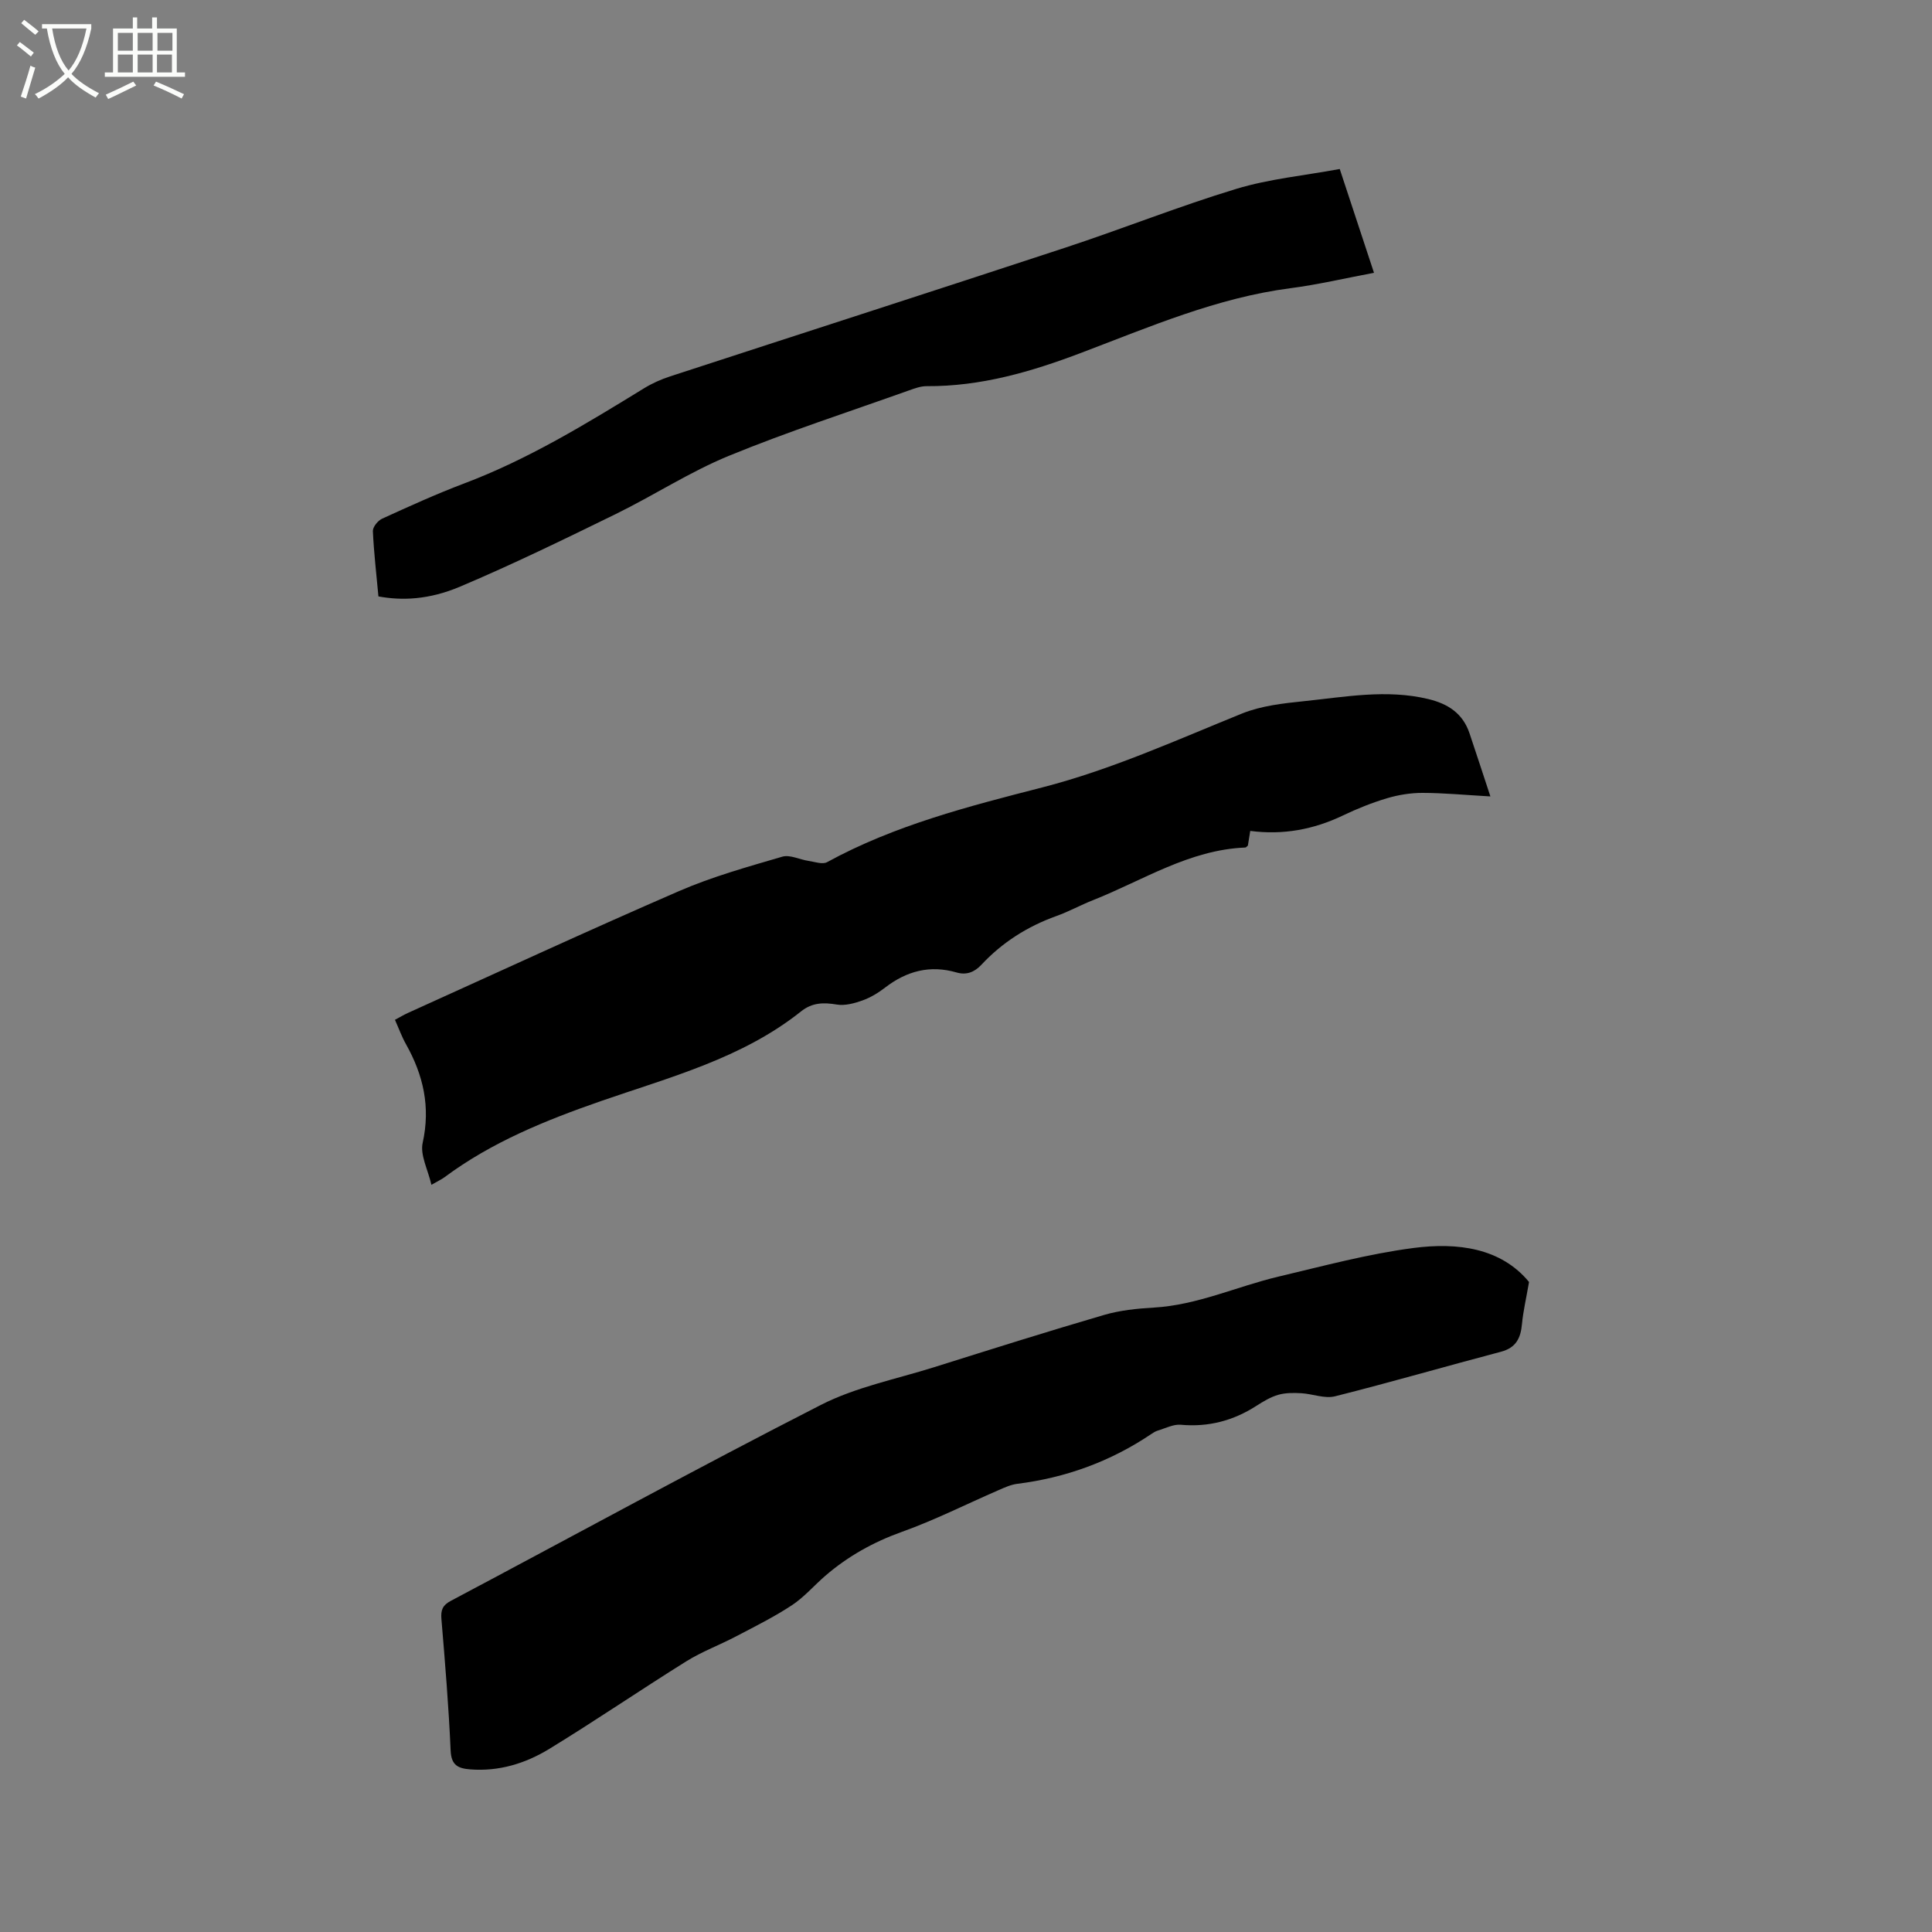 <svg enable-background="new 0 0 400 400" viewBox="0 0 400 400" xmlns="http://www.w3.org/2000/svg"><rect x="0" y="0" width="400" height="400" fill="#808080" stroke="none"/><path d="m6.4 11.7c-1-.8-1.9-1.6-2.9-2.3l.6-.7c.9.7 1.9 1.4 2.9 2.2zm-2.1 8.3c.7-2.1 1.4-4.2 2-6.4.2.1.6.3 1 .4-.7 2.3-1.3 4.4-1.9 6.4zm3-12.8c-1.1-.9-2.1-1.7-2.9-2.4l.6-.7c1 .8 2 1.5 3 2.4zm1.4-1.3v-.9h10.2v.9c-.9 4.2-2.3 7.3-4.1 9.4 1.3 1.4 3.2 2.7 5.7 4-.2.2-.4.5-.7.9-2.5-1.4-4.4-2.7-5.7-4.2-1.4 1.5-3.5 3-6.1 4.4 0 0 0 0-.1-.1-.3-.4-.5-.7-.7-.8 2.7-1.3 4.7-2.8 6.2-4.2-1.8-2.2-3-5.3-3.7-9.4zm9.2 0h-7.1c.6 3.8 1.7 6.7 3.4 8.7 1.7-2 2.9-4.8 3.7-8.7z" fill="#fbfcfa"/><path d="m31.6 3.6h.9v2.3h4.1v9.1h1.7v.9h-16.6v-.9h1.7v-9.1h4.1v-2.3h.9v2.3h3.1v-2.3zm-4 13.3.6.8c-1.9.9-3.8 1.9-5.8 2.8-.2-.3-.3-.6-.5-.9 2-.9 3.9-1.8 5.7-2.7zm-3.2-10.1v3.7h3.1v-3.7zm0 4.5v3.7h3.1v-3.7zm4.1-4.5v3.7h3.1v-3.7zm0 4.5v3.7h3.1v-3.7zm9.1 9.1c-2.1-1.1-4.1-2-5.8-2.7l.5-.8c2.2.9 4.1 1.8 5.8 2.6zm-1.9-13.6h-3.1v3.7h3.1zm-3.2 4.5v3.7h3.1v-3.7z" fill="#fbfcfa"/><path d="m316.57 265.42c-.61 3.54-1.22 6.1-1.46 8.7-.27 2.92-1.22 4.92-4.37 5.75-11.46 3.02-22.84 6.33-34.34 9.22-2.14.54-4.64-.51-6.99-.64-1.58-.09-3.26-.1-4.76.33-1.6.46-3.1 1.37-4.52 2.28-4.79 3.08-9.93 4.44-15.66 3.92-1.54-.14-3.19.74-4.77 1.21-.5.15-.96.45-1.4.75-8.4 5.65-17.65 9.01-27.69 10.27-1.33.17-2.62.76-3.87 1.31-6.67 2.89-13.2 6.2-20.03 8.64-5.91 2.12-11.16 5.05-15.85 9.1-2.33 2.01-4.37 4.42-6.91 6.09-3.66 2.41-7.62 4.38-11.51 6.42-3.42 1.8-7.1 3.16-10.37 5.2-9.52 5.94-18.79 12.28-28.36 18.13-4.92 3-10.4 4.7-16.36 4.23-2.49-.2-3.91-.82-4.05-3.87-.4-9.1-1.15-18.19-1.91-27.27-.15-1.83.23-2.84 1.93-3.74 25.53-13.54 50.89-27.43 76.62-40.57 7.25-3.7 15.58-5.34 23.44-7.81 11.71-3.68 23.41-7.38 35.19-10.82 3.31-.97 6.86-1.33 10.32-1.53 9.03-.52 17.18-4.37 25.8-6.41 9.26-2.19 18.5-4.69 27.9-5.92 9.14-1.2 18.14-.05 23.98 7.03z"/><path d="m308.57 164.89c-5.18-.29-9.59-.72-14.01-.73-2.46-.01-5.01.4-7.37 1.1-3.13.93-6.21 2.17-9.16 3.58-6.06 2.9-12.38 4.08-19.18 3.19-.2 1.27-.35 2.17-.49 3.04-.21.16-.36.39-.53.4-11.61.47-21.2 6.81-31.56 10.91-2.56 1.01-4.99 2.36-7.57 3.28-5.99 2.15-11.2 5.46-15.53 10.1-1.48 1.58-3.15 2.15-5.12 1.58-5.52-1.6-10.34-.3-14.8 3.13-1.41 1.09-3.01 2.06-4.68 2.66-1.68.6-3.63 1.13-5.32.85-2.75-.46-5.09-.42-7.39 1.41-12.22 9.74-27.14 13.61-41.48 18.59-11.46 3.99-22.56 8.47-32.36 15.76-.58.43-1.26.74-2.7 1.56-.72-3.14-2.37-6.16-1.81-8.69 1.65-7.44.14-14.02-3.46-20.43-.87-1.54-1.47-3.23-2.28-5.04 1.01-.53 1.8-1.02 2.64-1.4 18.71-8.46 37.34-17.08 56.18-25.25 6.86-2.98 14.16-5.01 21.36-7.12 1.59-.47 3.61.6 5.44.87 1.29.19 2.9.78 3.85.26 14-7.66 29.3-11.55 44.57-15.48 14.32-3.68 27.7-9.77 41.33-15.29 4.01-1.62 8.58-2.12 12.94-2.57 8.5-.88 17-2.49 25.59-.44 4.14.99 7.19 2.98 8.58 7.11 1.4 4.18 2.77 8.35 4.32 13.06z"/><path d="m78.35 123.48c-.41-4.47-.94-8.98-1.15-13.51-.04-.85 1.03-2.18 1.91-2.58 5.59-2.55 11.18-5.1 16.92-7.27 13.28-5 25.27-12.34 37.28-19.71 1.69-1.04 3.56-1.88 5.45-2.49 27.26-8.9 54.57-17.68 81.81-26.65 11.85-3.9 23.47-8.55 35.4-12.17 6.83-2.07 14.08-2.75 21.41-4.11 2.41 7.31 4.68 14.2 7.09 21.49-5.92 1.11-11.58 2.45-17.3 3.19-15.21 1.98-29.16 8.01-43.27 13.36-10.4 3.95-20.83 6.99-32.03 6.92-1.23-.01-2.49.46-3.68.88-12.46 4.45-25.08 8.53-37.3 13.55-8.09 3.32-15.52 8.19-23.41 12.05-10.63 5.2-21.29 10.4-32.19 15.01-6.56 2.79-12.18 2.92-16.94 2.04z"/></svg>